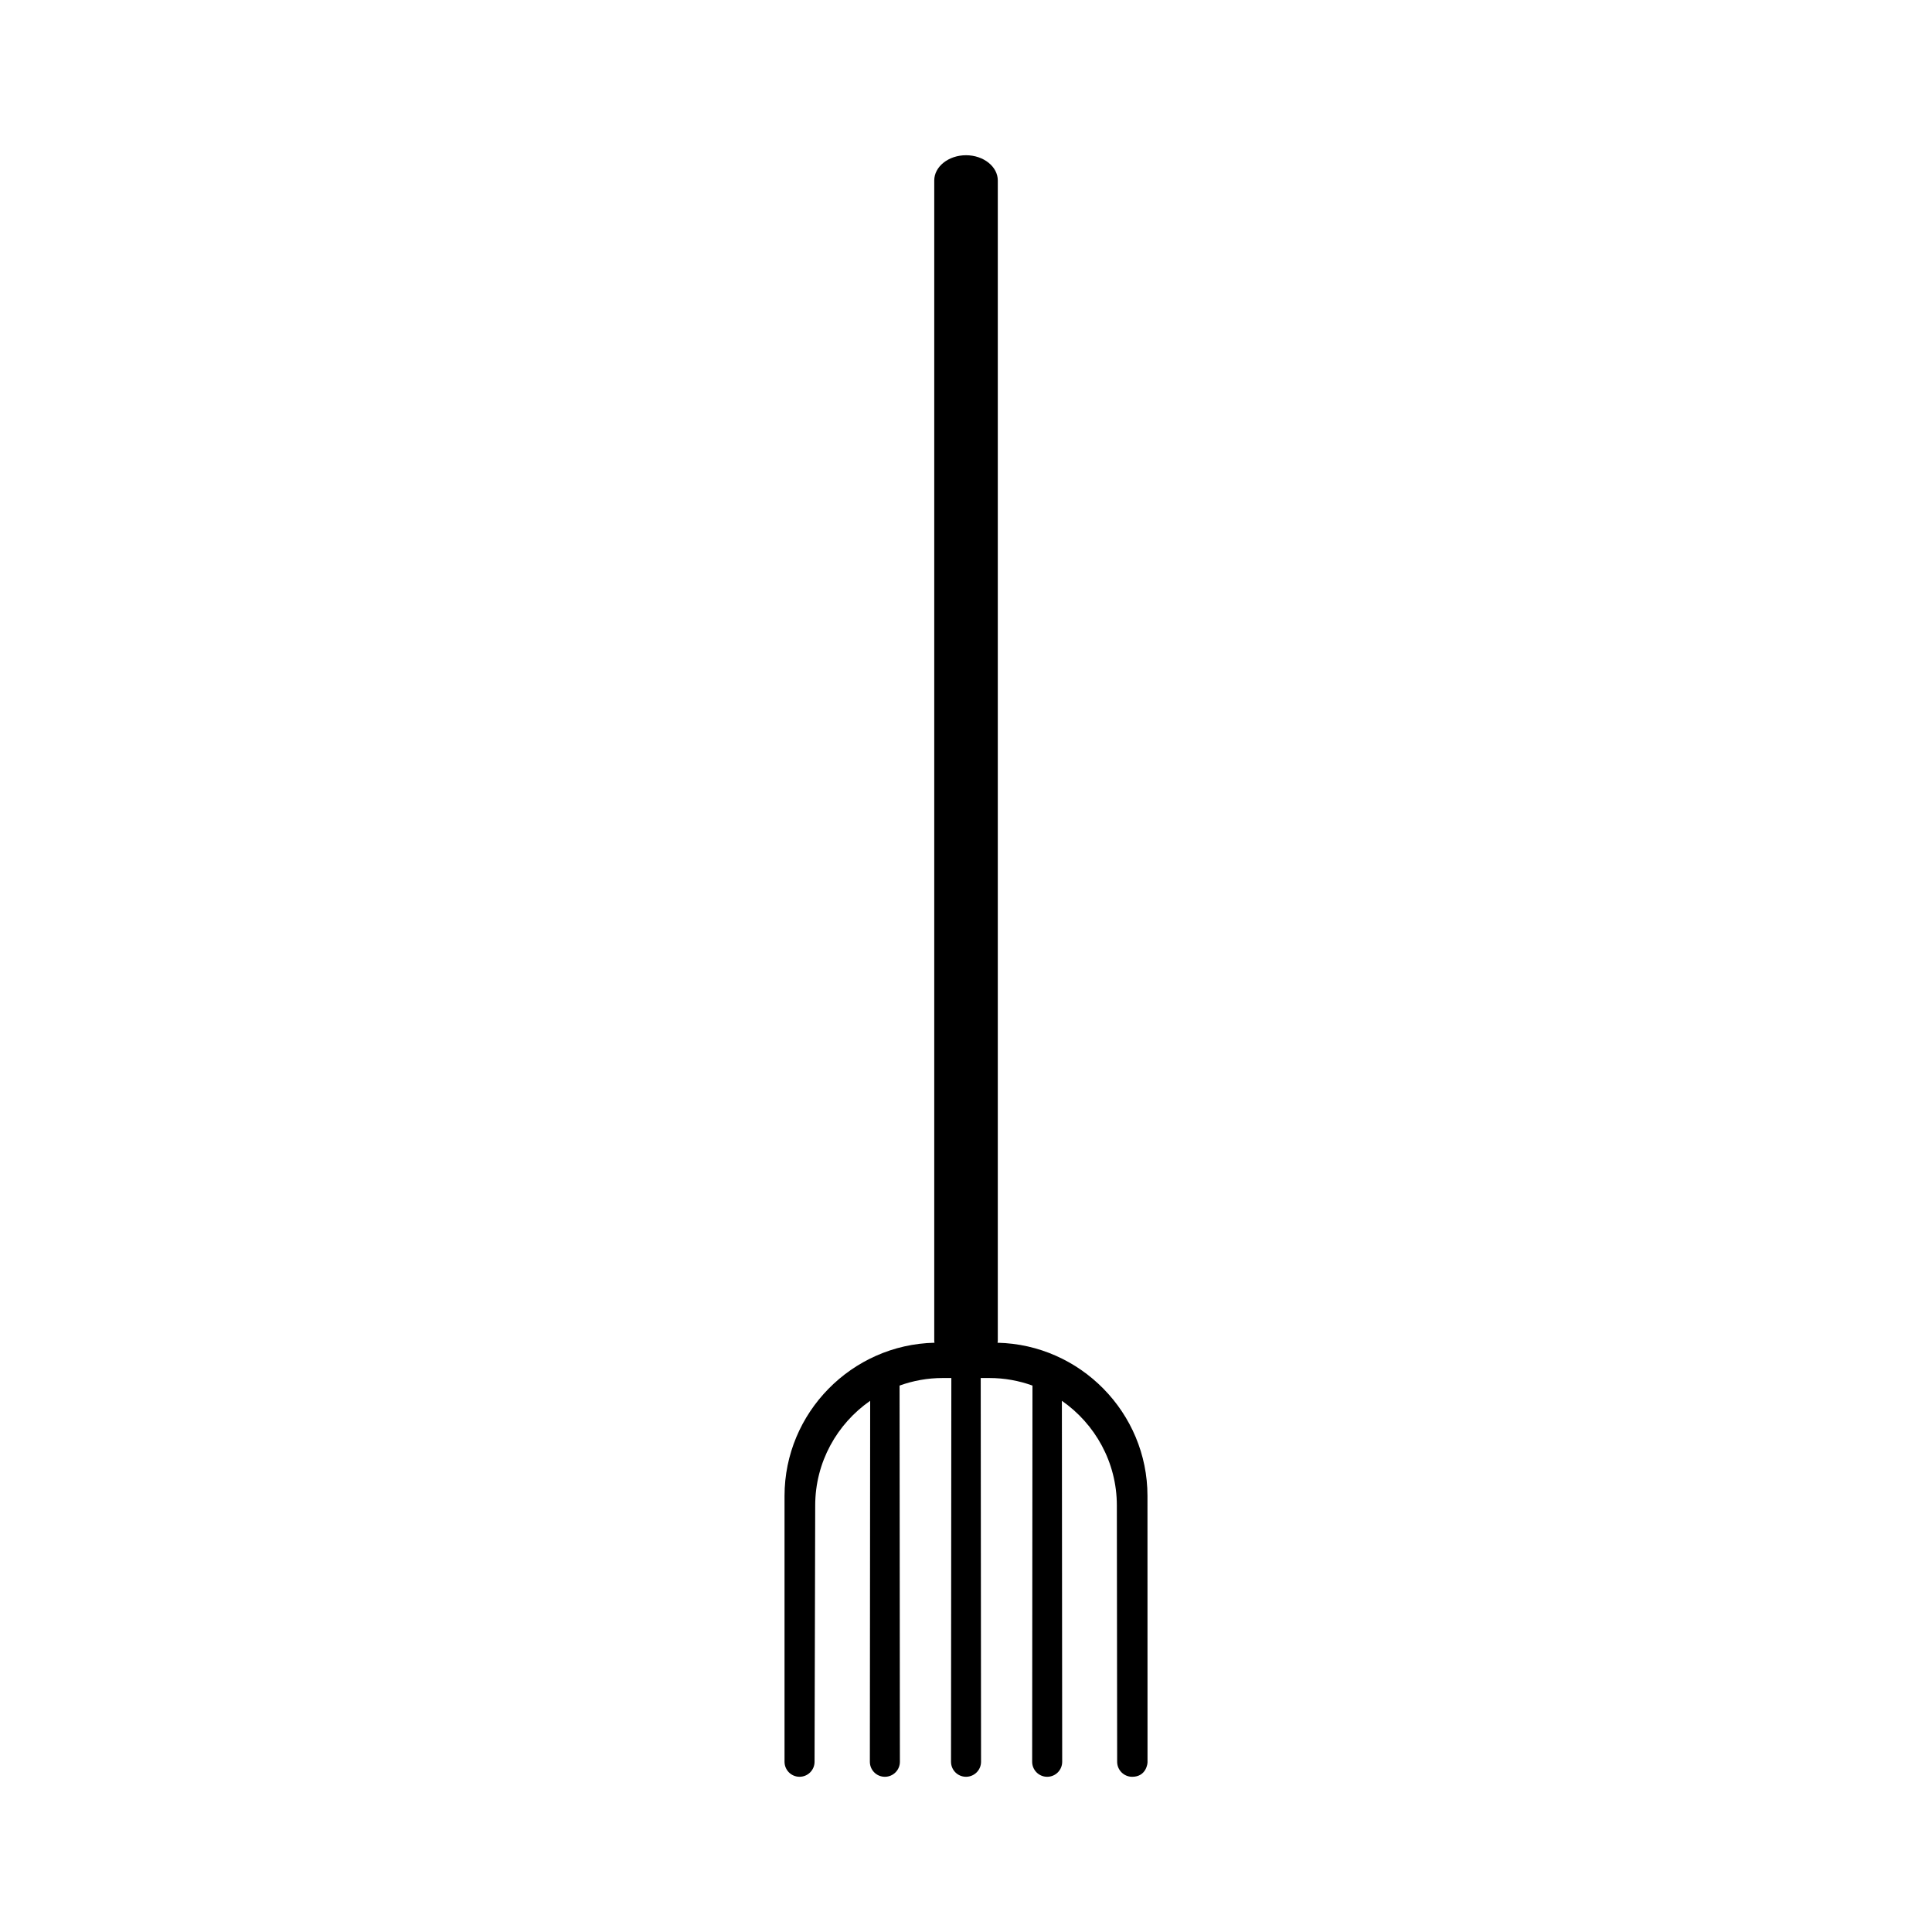 <?xml version="1.0" encoding="UTF-8"?>
<!-- The Best Svg Icon site in the world: iconSvg.co, Visit us! https://iconsvg.co -->
<svg fill="#000000" width="800px" height="800px" version="1.1" viewBox="144 144 512 512" xmlns="http://www.w3.org/2000/svg">
 <path d="m408.36 499.84c0.016-0.172 0.066-0.332 0.066-0.504v-307.51c0-3.672-3.785-6.688-8.418-6.688-4.637 0-8.422 3.012-8.422 6.688v307.51c0 0.172 0.051 0.336 0.066 0.504-21.941 0.488-39.742 18.551-39.742 40.598v70.449c0 2.195 1.777 3.977 3.977 3.977 2.203 0 3.981-1.777 3.981-3.977l0.172-67.93c0-11.457 5.777-21.617 14.566-27.73 0 31.883-0.082 63.781-0.082 95.664 0 2.195 1.777 3.977 3.977 3.977 2.195 0 3.981-1.777 3.981-3.977 0-33.227-0.086-66.473-0.086-99.699 3.578-1.293 7.418-2.004 11.422-2.004h2.297c0 33.902-0.086 67.812-0.086 101.7 0 2.195 1.777 3.977 3.977 3.977 2.195 0 3.981-1.777 3.981-3.977 0-33.891-0.086-67.809-0.086-101.7h2.297c4 0 7.844 0.711 11.418 2.004 0 33.227-0.082 66.477-0.082 99.699 0 2.195 1.785 3.977 3.981 3.977 2.203 0 3.977-1.777 3.977-3.977 0-31.883-0.082-63.777-0.082-95.664 8.781 6.109 14.566 16.277 14.566 27.734l0.082 67.93c0 2.195 1.789 3.977 3.981 3.977 3.723 0 4.117-3.551 4.066-3.977l-0.012-70.457c0.008-22.043-17.797-40.105-39.73-40.594z" fill-rule="evenodd"/>
</svg>